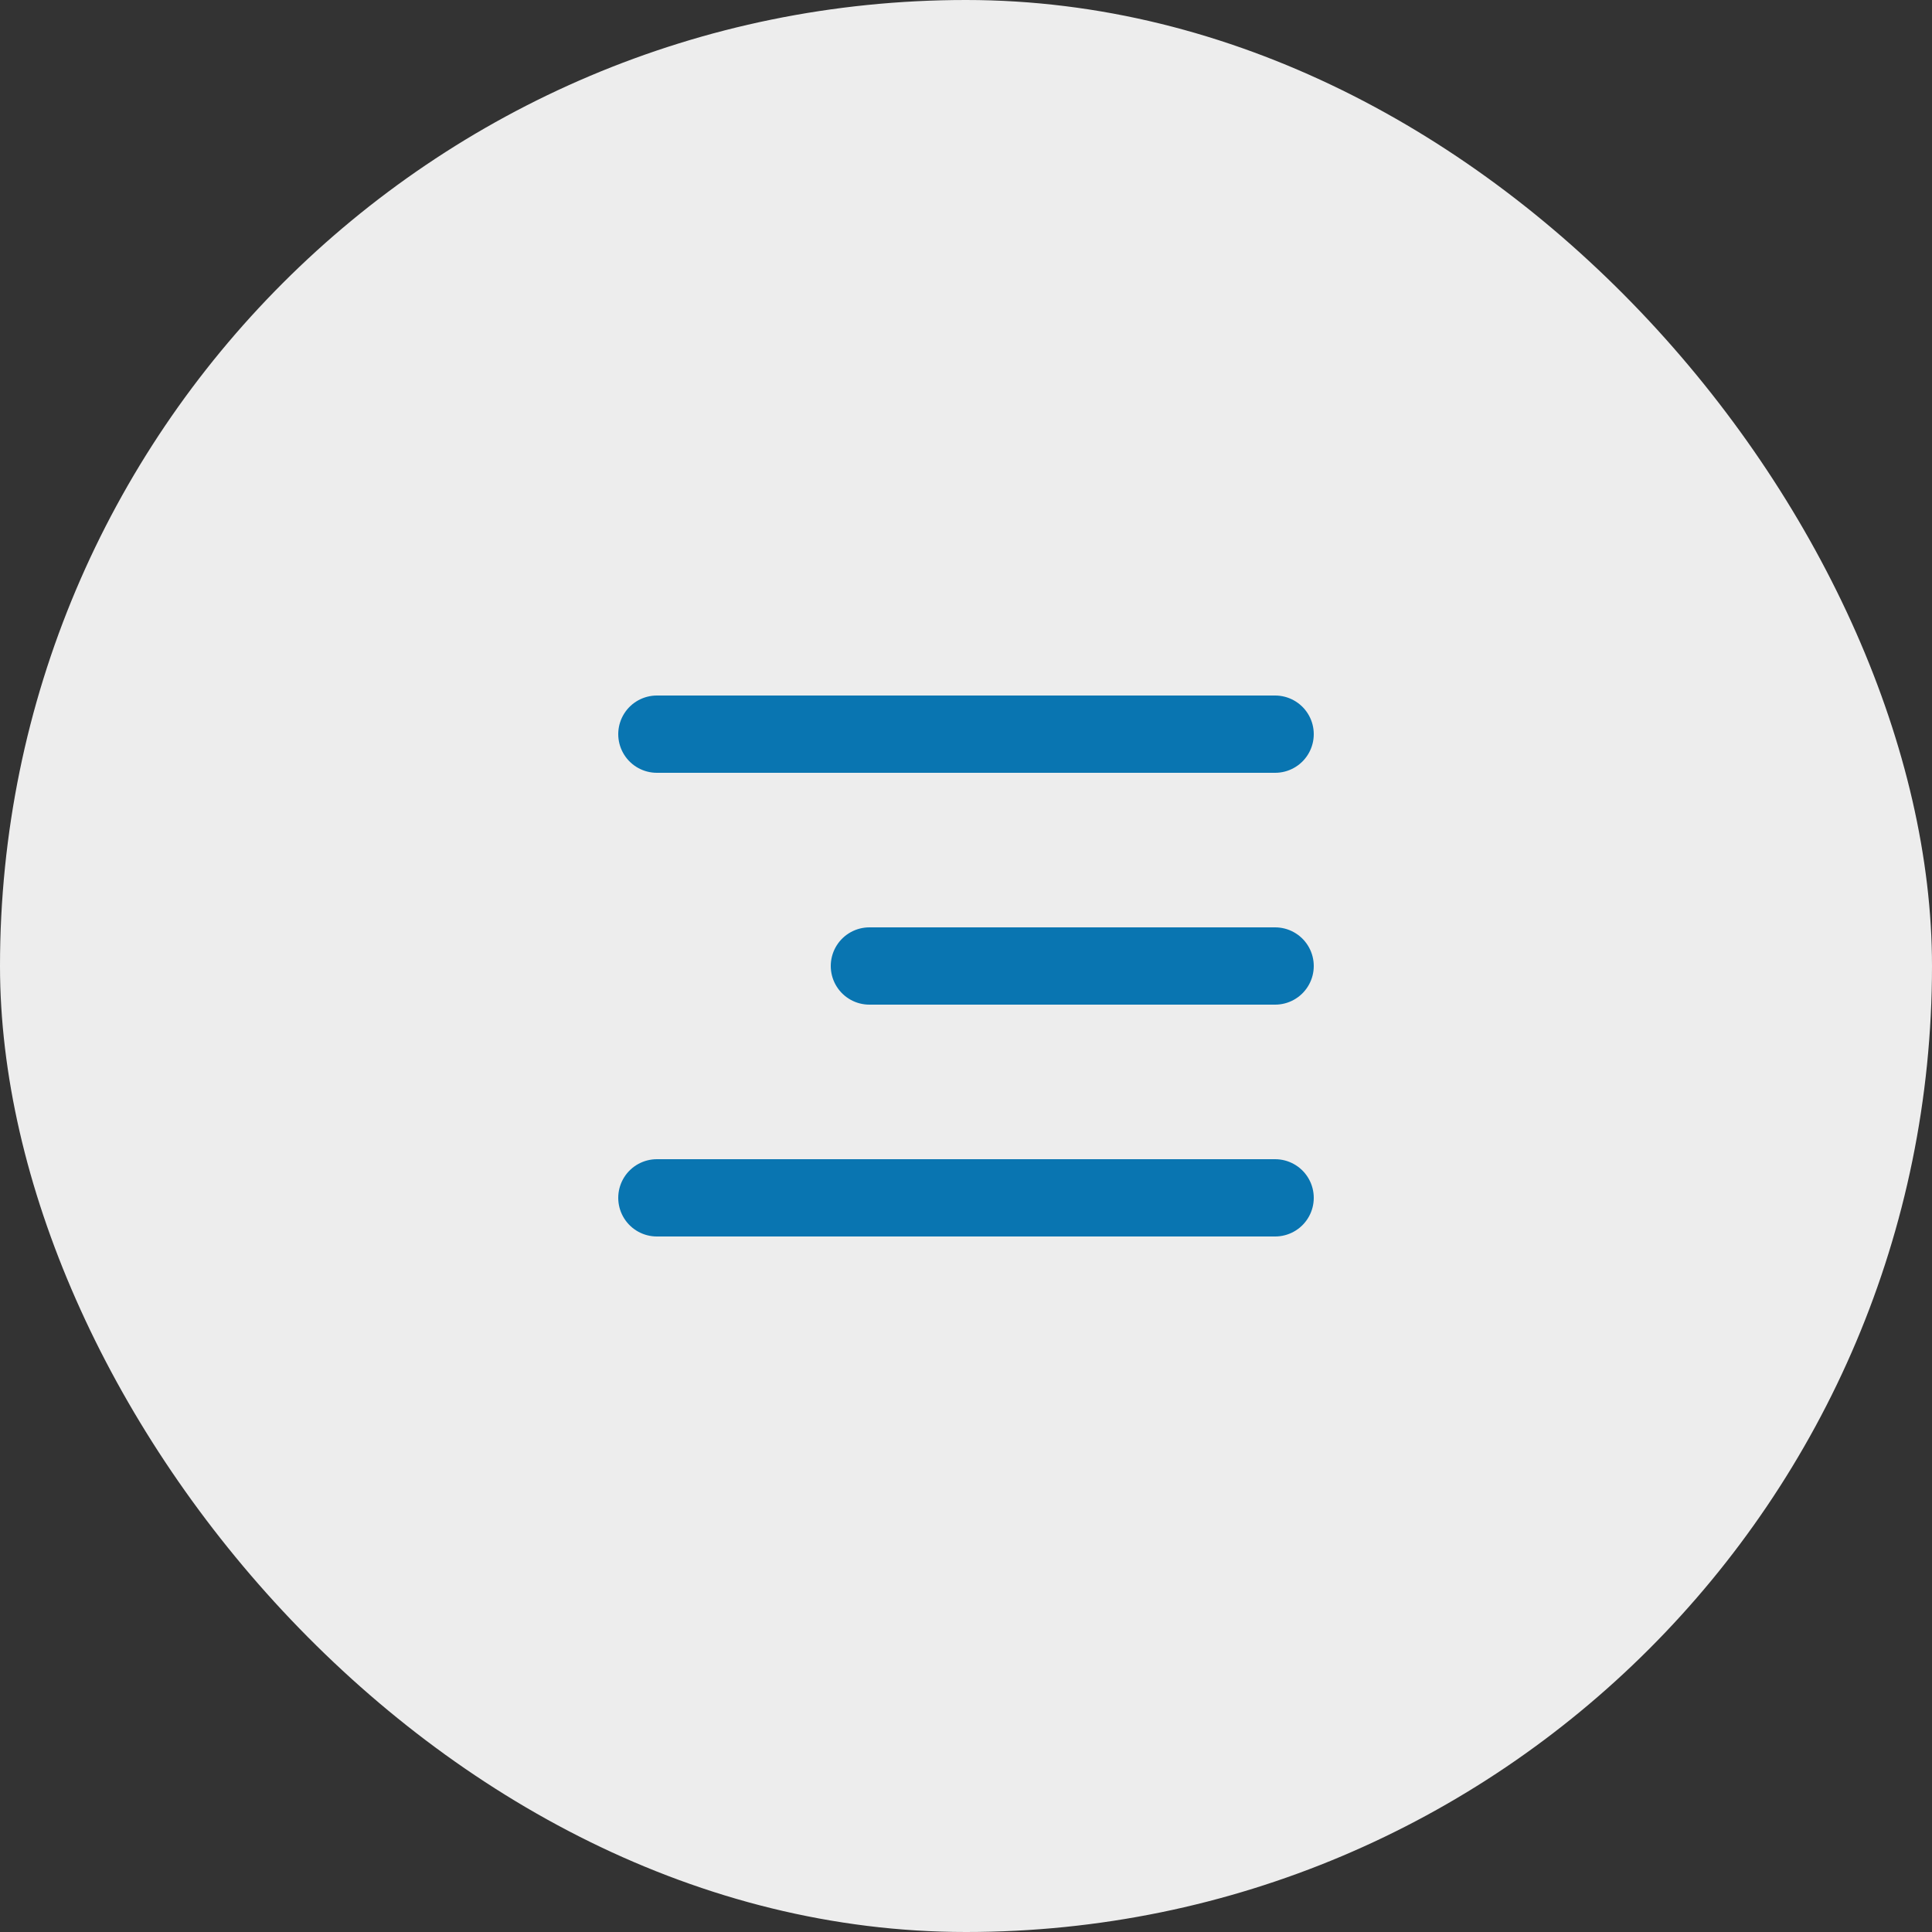 <?xml version="1.0" encoding="UTF-8"?> <svg xmlns="http://www.w3.org/2000/svg" width="50" height="50" viewBox="0 0 50 50" fill="none"><rect x="0" y="0" width="50" height="50" fill="#333333" stroke="none"/><rect width="50" height="50" rx="25" fill="#EDEDED"></rect><path d="M17 19L33 19M22.5 25L33 25M17 31L33 31" stroke="#0975B1" stroke-width="2" stroke-linecap="round"></path></svg> 
